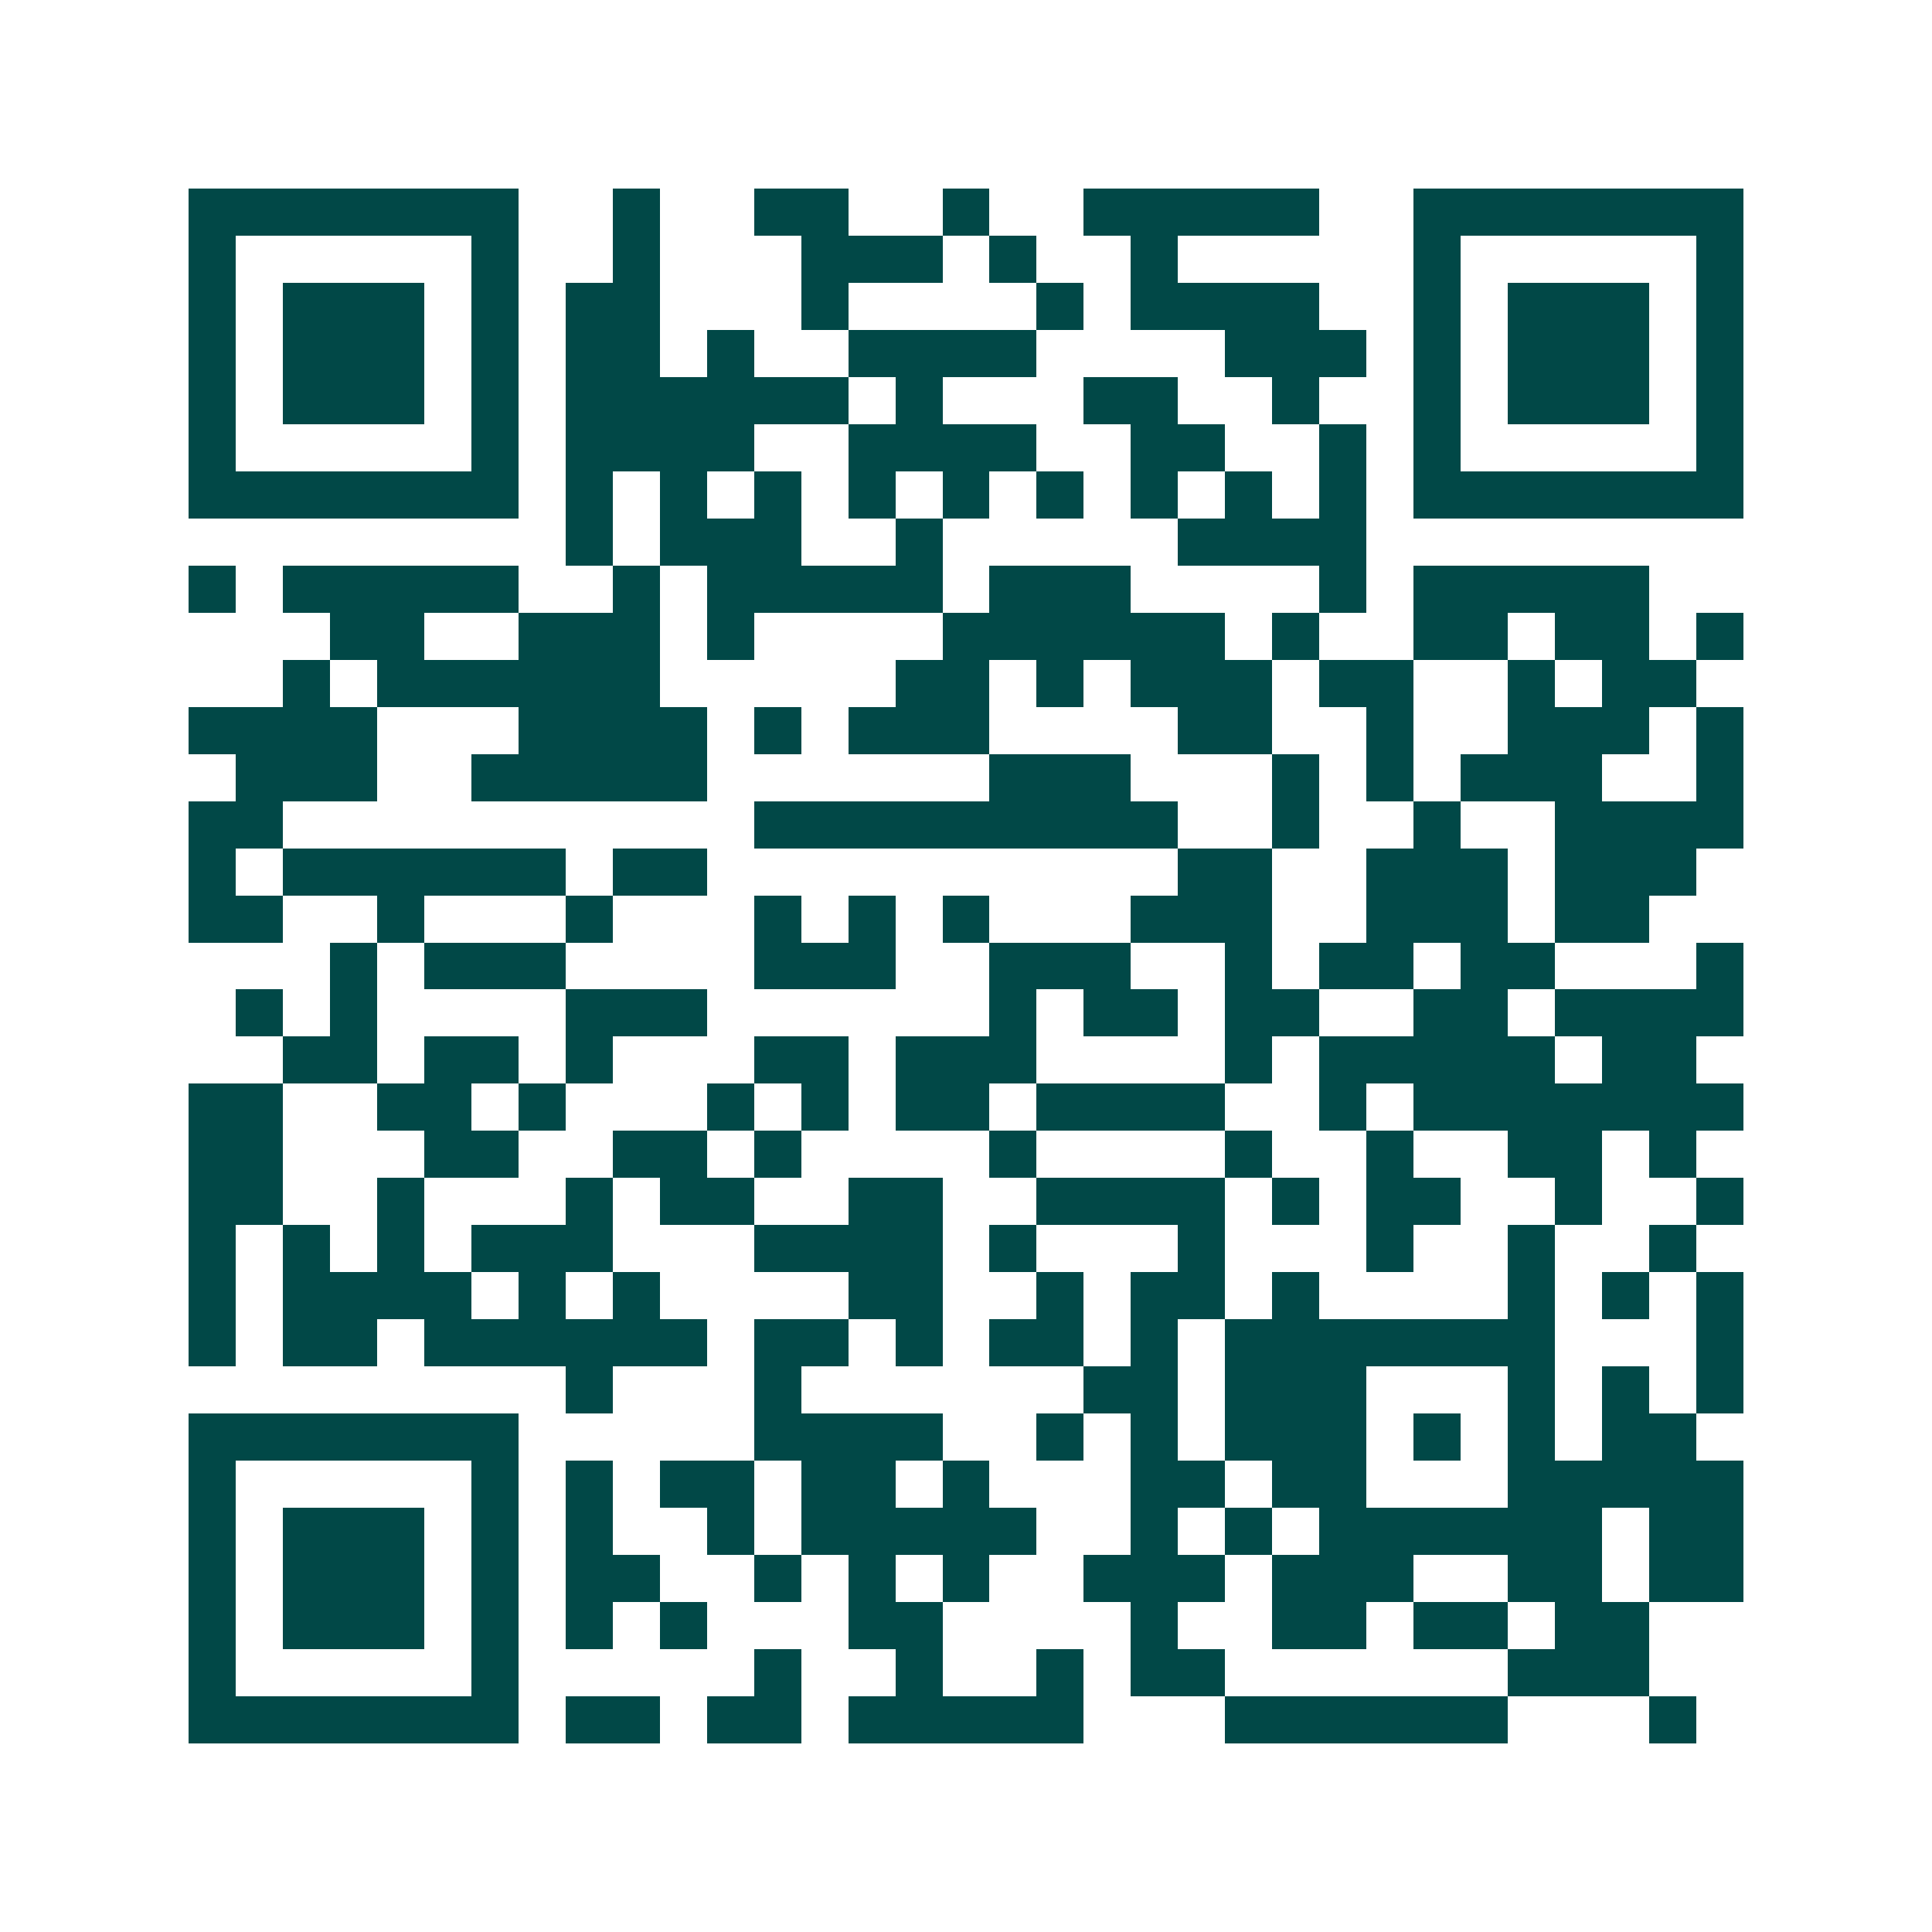 <svg xmlns="http://www.w3.org/2000/svg" width="200" height="200" viewBox="0 0 41 41" shape-rendering="crispEdges"><path fill="#ffffff" d="M0 0h41v41H0z"/><path stroke="#014847" d="M4 4.5h7m2 0h1m2 0h2m2 0h1m2 0h5m2 0h7M4 5.5h1m5 0h1m2 0h1m3 0h3m1 0h1m2 0h1m5 0h1m5 0h1M4 6.5h1m1 0h3m1 0h1m1 0h2m3 0h1m4 0h1m1 0h4m2 0h1m1 0h3m1 0h1M4 7.5h1m1 0h3m1 0h1m1 0h2m1 0h1m2 0h4m4 0h3m1 0h1m1 0h3m1 0h1M4 8.5h1m1 0h3m1 0h1m1 0h6m1 0h1m3 0h2m2 0h1m2 0h1m1 0h3m1 0h1M4 9.5h1m5 0h1m1 0h4m2 0h4m2 0h2m2 0h1m1 0h1m5 0h1M4 10.5h7m1 0h1m1 0h1m1 0h1m1 0h1m1 0h1m1 0h1m1 0h1m1 0h1m1 0h1m1 0h7M12 11.5h1m1 0h3m2 0h1m5 0h4M4 12.5h1m1 0h5m2 0h1m1 0h5m1 0h3m4 0h1m1 0h5M7 13.5h2m2 0h3m1 0h1m4 0h6m1 0h1m2 0h2m1 0h2m1 0h1M6 14.5h1m1 0h6m5 0h2m1 0h1m1 0h3m1 0h2m2 0h1m1 0h2M4 15.5h4m3 0h4m1 0h1m1 0h3m4 0h2m2 0h1m2 0h3m1 0h1M5 16.5h3m2 0h5m6 0h3m3 0h1m1 0h1m1 0h3m2 0h1M4 17.5h2m10 0h9m2 0h1m2 0h1m2 0h4M4 18.5h1m1 0h6m1 0h2m10 0h2m2 0h3m1 0h3M4 19.5h2m2 0h1m3 0h1m3 0h1m1 0h1m1 0h1m3 0h3m2 0h3m1 0h2M7 20.5h1m1 0h3m4 0h3m2 0h3m2 0h1m1 0h2m1 0h2m3 0h1M5 21.5h1m1 0h1m4 0h3m6 0h1m1 0h2m1 0h2m2 0h2m1 0h4M6 22.5h2m1 0h2m1 0h1m3 0h2m1 0h3m4 0h1m1 0h5m1 0h2M4 23.5h2m2 0h2m1 0h1m3 0h1m1 0h1m1 0h2m1 0h4m2 0h1m1 0h7M4 24.5h2m3 0h2m2 0h2m1 0h1m4 0h1m4 0h1m2 0h1m2 0h2m1 0h1M4 25.5h2m2 0h1m3 0h1m1 0h2m2 0h2m2 0h4m1 0h1m1 0h2m2 0h1m2 0h1M4 26.5h1m1 0h1m1 0h1m1 0h3m3 0h4m1 0h1m3 0h1m3 0h1m2 0h1m2 0h1M4 27.5h1m1 0h4m1 0h1m1 0h1m4 0h2m2 0h1m1 0h2m1 0h1m4 0h1m1 0h1m1 0h1M4 28.5h1m1 0h2m1 0h6m1 0h2m1 0h1m1 0h2m1 0h1m1 0h7m3 0h1M12 29.5h1m3 0h1m6 0h2m1 0h3m3 0h1m1 0h1m1 0h1M4 30.5h7m5 0h4m2 0h1m1 0h1m1 0h3m1 0h1m1 0h1m1 0h2M4 31.5h1m5 0h1m1 0h1m1 0h2m1 0h2m1 0h1m3 0h2m1 0h2m3 0h5M4 32.5h1m1 0h3m1 0h1m1 0h1m2 0h1m1 0h5m2 0h1m1 0h1m1 0h6m1 0h2M4 33.5h1m1 0h3m1 0h1m1 0h2m2 0h1m1 0h1m1 0h1m2 0h3m1 0h3m2 0h2m1 0h2M4 34.5h1m1 0h3m1 0h1m1 0h1m1 0h1m3 0h2m4 0h1m2 0h2m1 0h2m1 0h2M4 35.5h1m5 0h1m5 0h1m2 0h1m2 0h1m1 0h2m6 0h3M4 36.5h7m1 0h2m1 0h2m1 0h5m3 0h6m3 0h1"/></svg>
